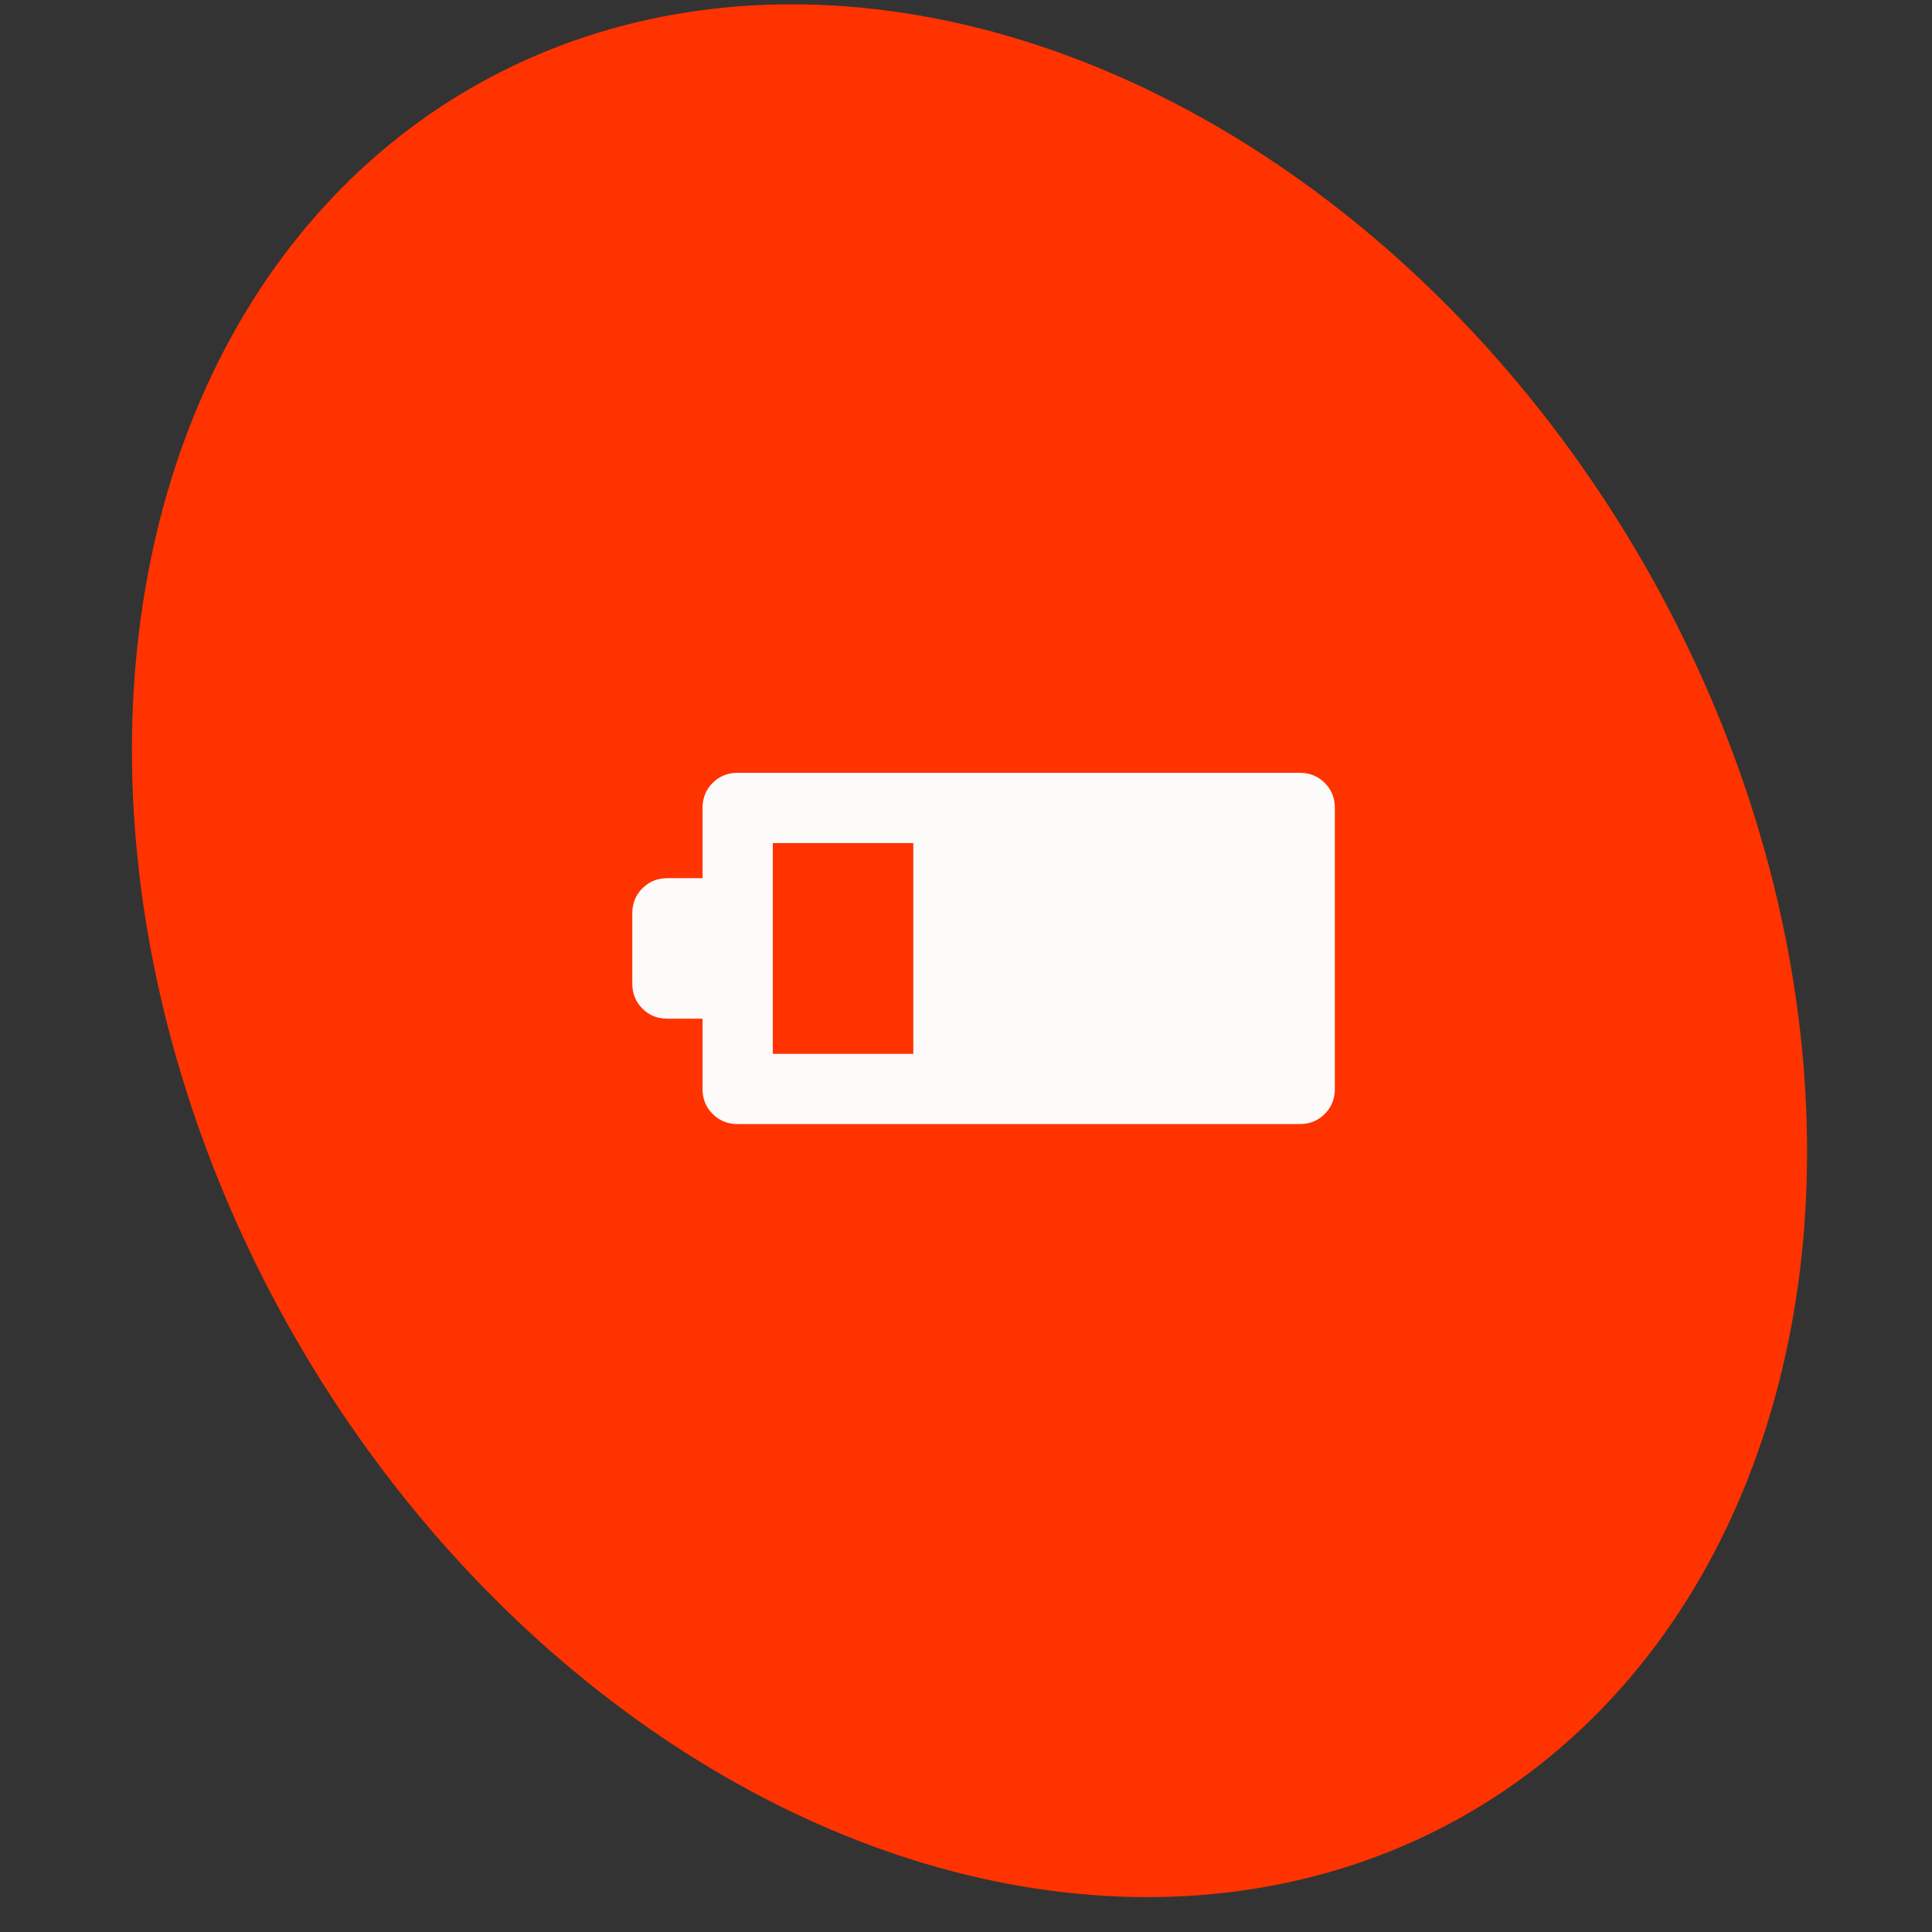 <svg width="55" height="55" viewBox="0 0 55 55" fill="none" xmlns="http://www.w3.org/2000/svg">
<rect x="0" y="0" width="55" height="55" fill="#333333" stroke="none"/>
<g clip-path="url(#clip0_5279_29972)">
<ellipse cx="27.6" cy="27.065" rx="22.133" ry="28.364" transform="rotate(-30 27.6 27.065)" fill="#FF3300"/>
<mask id="mask0_5279_29972" style="mask-type:alpha" maskUnits="userSpaceOnUse" x="16" y="15" width="24" height="24">
<rect x="16" y="15" width="24" height="24" fill="#D9D9D9"/>
</mask>
<g mask="url(#mask0_5279_29972)">
<path d="M21 32C20.717 32 20.479 31.904 20.288 31.712C20.096 31.521 20 31.283 20 31V29H19C18.717 29 18.479 28.904 18.288 28.712C18.096 28.521 18 28.283 18 28V26C18 25.717 18.096 25.479 18.288 25.288C18.479 25.096 18.717 25 19 25H20V23C20 22.717 20.096 22.479 20.288 22.288C20.479 22.096 20.717 22 21 22H37C37.283 22 37.521 22.096 37.712 22.288C37.904 22.479 38 22.717 38 23V31C38 31.283 37.904 31.521 37.712 31.712C37.521 31.904 37.283 32 37 32H21ZM22 30H26V24H22V30Z" fill="#FCFBF9"/>
</g>
</g>
<defs>
<clipPath id="clip0_5279_29972">
<rect width="55" height="55" fill="white"/>
</clipPath>
</defs>
</svg>
